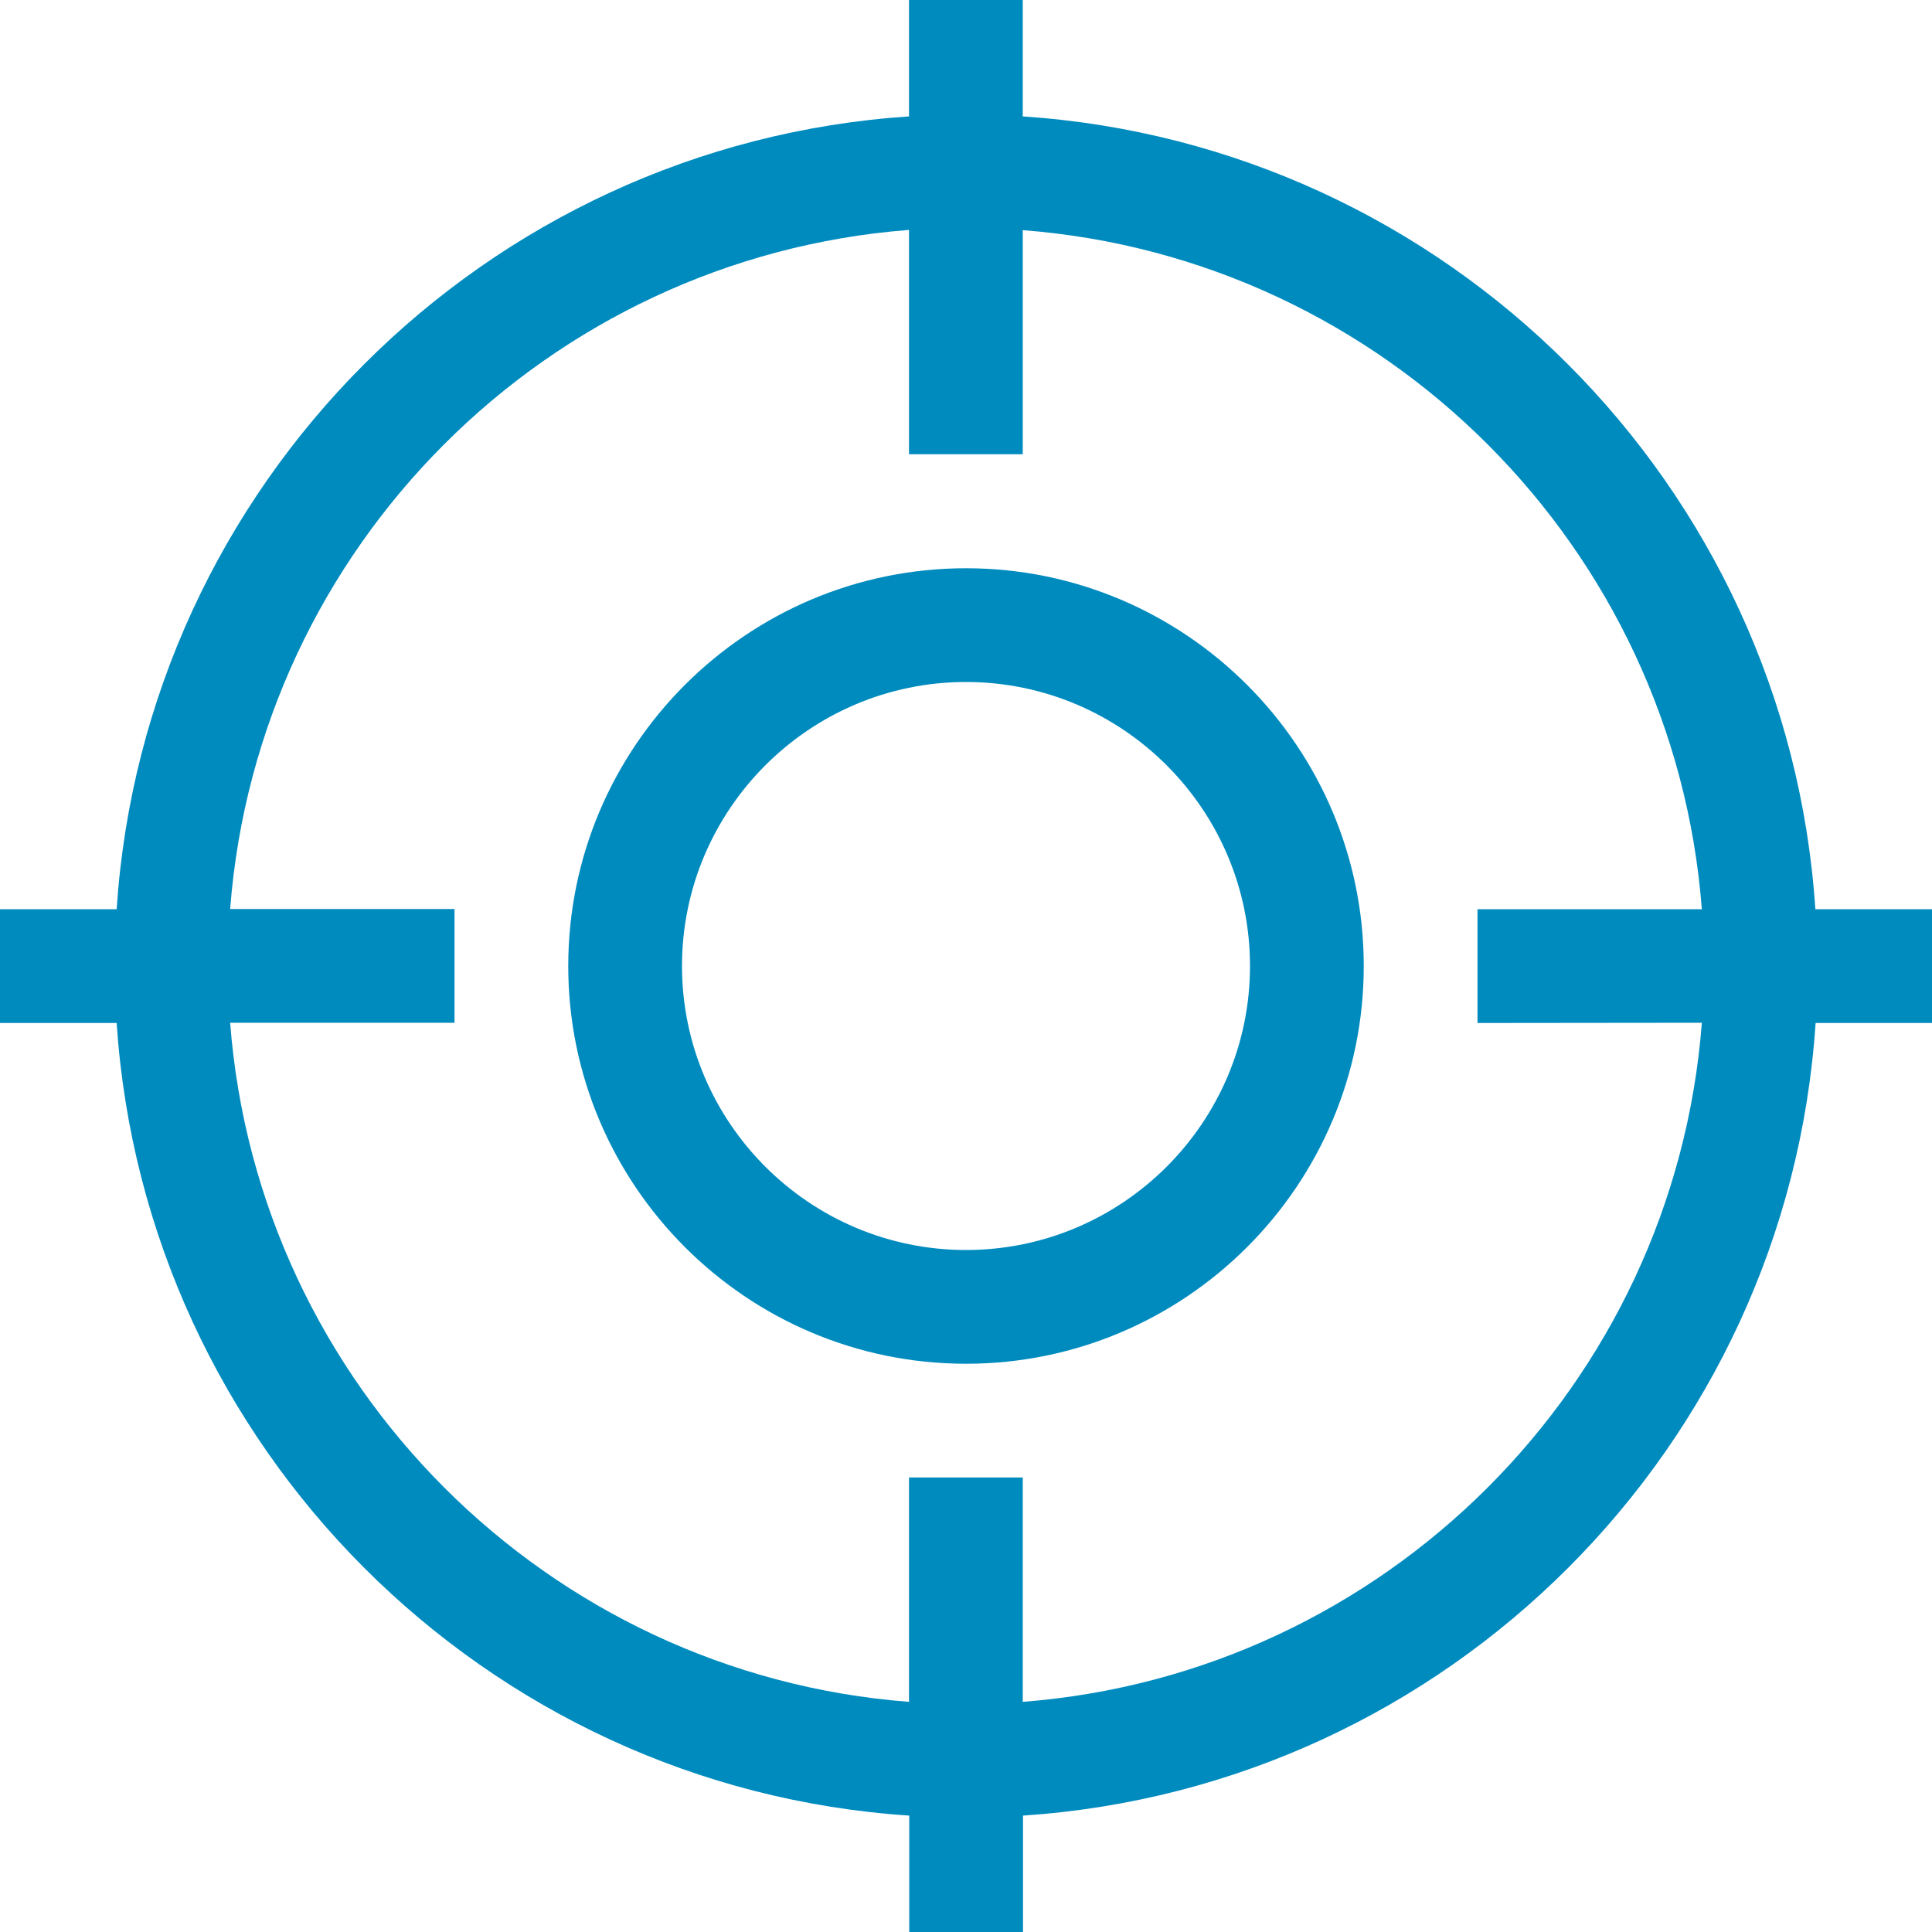 <?xml version="1.0" encoding="utf-8"?>
<!-- Generator: Adobe Illustrator 25.2.1, SVG Export Plug-In . SVG Version: 6.00 Build 0)  -->
<svg version="1.1" id="Camada_1" xmlns="http://www.w3.org/2000/svg" xmlns:xlink="http://www.w3.org/1999/xlink" x="0px" y="0px"
	 viewBox="0 0 800 800" style="enable-background:new 0 0 800 800;" xml:space="preserve">
<style type="text/css">
	.st0{fill-rule:evenodd;clip-rule:evenodd;fill:#008BBF;}
</style>
<path class="st0" d="M704.7,423.5c-11.5,149.9-131.3,269.6-281.2,281.2v-92.9h-47.1v92.9C226.6,693.2,106.8,573.4,95.3,423.5h92.9
	v-47.1H95.3c11.5-149.9,131.2-269.6,281.1-281.2v92.9h47.1V95.3c149.9,11.5,269.7,131.3,281.2,281.2h-92.9v47.1L704.7,423.5
	L704.7,423.5z M751.7,376.5C740.1,200.7,599.4,59.9,423.5,48.2V0h-47.1v48.2C200.6,59.9,59.9,200.7,48.3,376.5H0v47.1h48.3
	c11.7,175.8,152.4,316.6,328.2,328.2V800h47.1v-48.2c175.9-11.7,316.6-152.4,328.2-328.2H800v-47.1L751.7,376.5L751.7,376.5z
	 M400,517.6c-64.8,0-117.6-52.8-117.6-117.6S335.2,282.4,400,282.4S517.6,335.2,517.6,400S464.8,517.6,400,517.6 M400,235.3
	c-90.8,0-164.7,73.9-164.7,164.7S309.2,564.7,400,564.7S564.7,490.8,564.7,400S490.8,235.3,400,235.3"/>
</svg>
